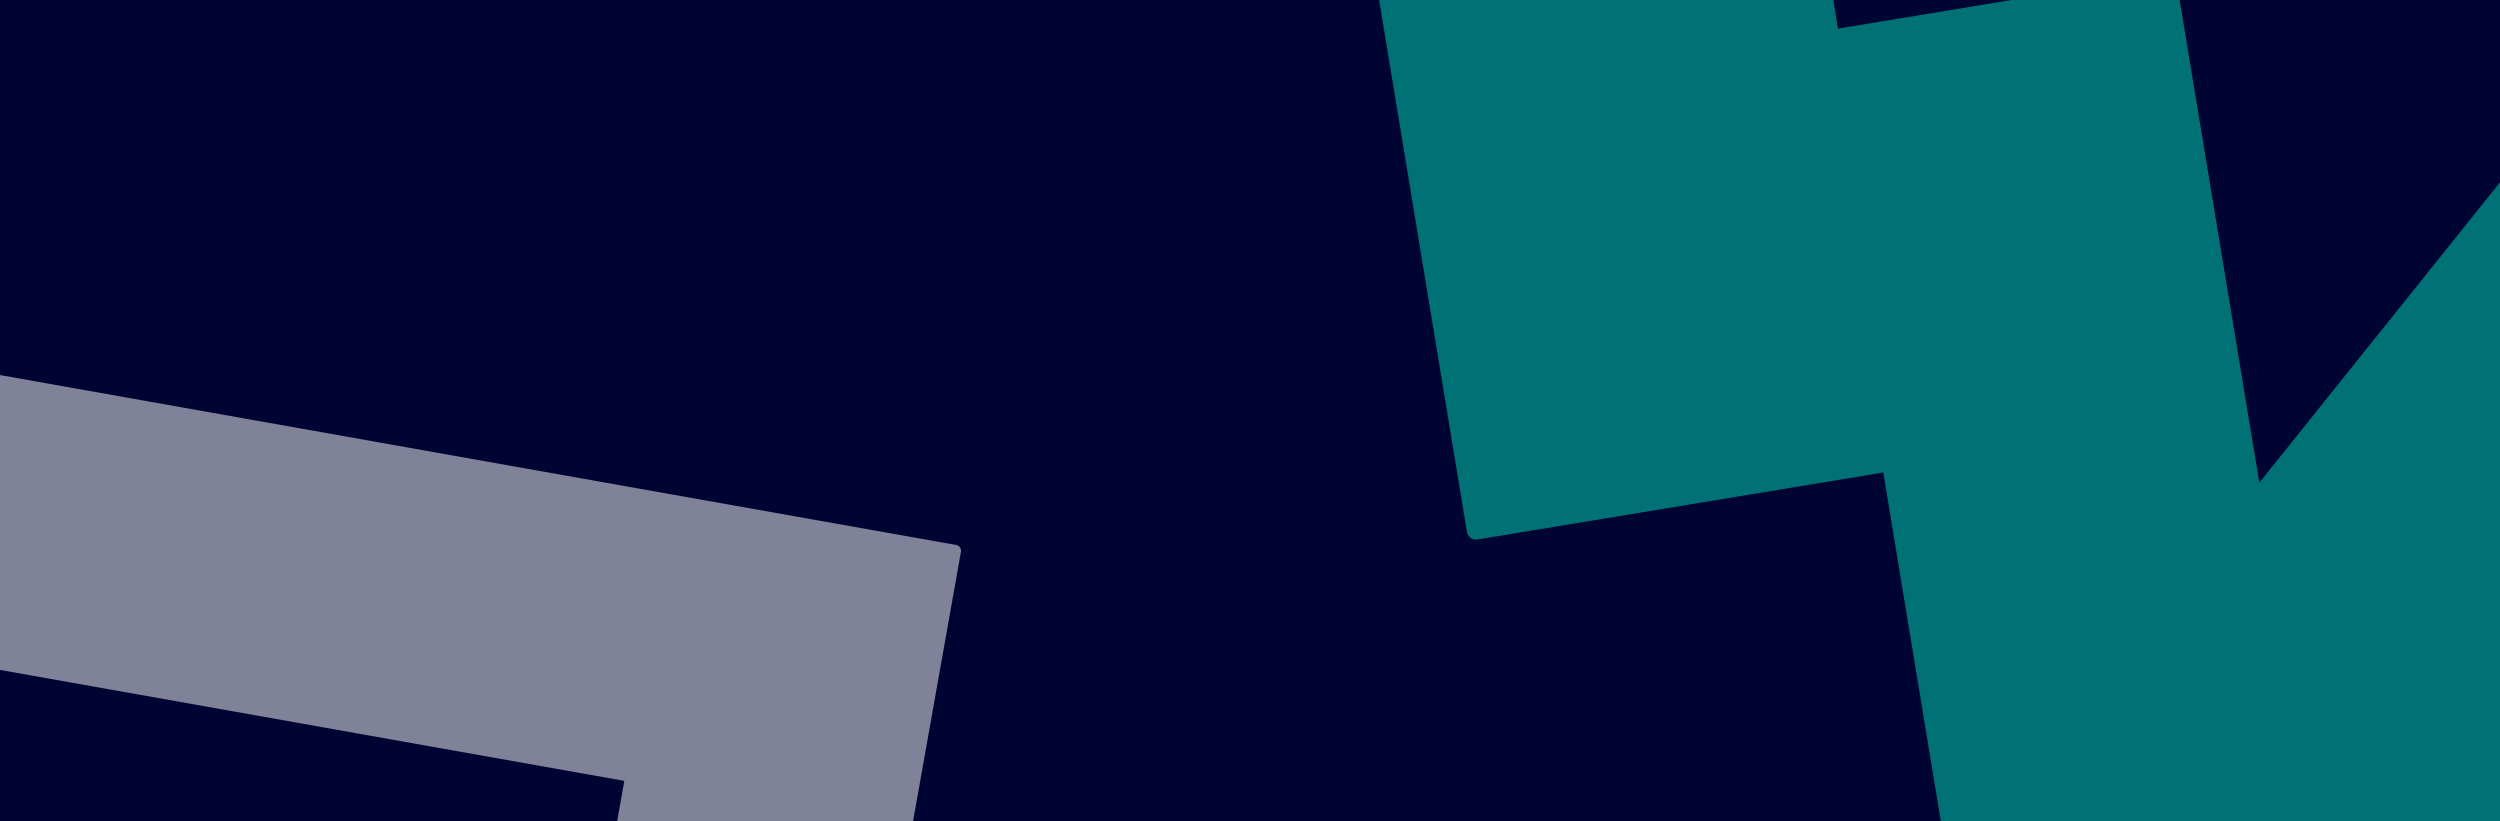 <svg width="1440" height="473" viewBox="0 0 1440 473" fill="none" xmlns="http://www.w3.org/2000/svg">
<rect x="0" y="0" width="1440" height="473" fill="#808080" stroke="none"/>
<g clip-path="url(#clip0_2002_4324)">
<rect width="1440" height="473" fill="#000433"/>
<path opacity="0.5" d="M2013.06 -348.737L1768.59 -308.374C1767.91 -308.266 1767.27 -308.023 1766.69 -307.665C1766.11 -307.308 1765.61 -306.837 1765.22 -306.281C1764.82 -305.728 1764.54 -305.101 1764.38 -304.437C1764.24 -303.774 1764.22 -303.084 1764.33 -302.416L1796.84 -105.519L1582.1 -70.063C1580.87 -69.901 1579.74 -69.286 1578.94 -68.345L1301.38 278.017L1253.73 -10.59C1253.63 -11.245 1253.4 -11.871 1253.05 -12.439C1252.71 -13.002 1252.25 -13.492 1251.72 -13.879C1251.18 -14.27 1250.57 -14.547 1249.92 -14.699C1249.28 -14.851 1248.61 -14.873 1247.95 -14.765L1058.69 16.485L1026.16 -180.538C1025.93 -181.889 1025.18 -183.094 1024.06 -183.893C1022.95 -184.695 1021.57 -185.024 1020.21 -184.812L775.764 -144.451C774.41 -144.22 773.202 -143.467 772.405 -142.35C771.608 -141.232 771.285 -139.846 771.509 -138.494L844.977 306.482C845.206 307.833 845.958 309.039 847.071 309.837C848.184 310.639 849.567 310.968 850.922 310.756L1084.76 272.148L1172.02 800.661C1172.34 802.634 1173.77 804.26 1175.7 804.856L1177.72 804.523C1179.02 804.349 1180.2 803.671 1181 802.637L1686.3 173.428L1686.92 172.575L2088.19 106.322C2088.85 106.213 2089.49 105.971 2090.06 105.612C2090.63 105.252 2091.12 104.78 2091.5 104.229C2091.88 103.675 2092.15 103.048 2092.28 102.39C2092.41 101.73 2092.42 101.053 2092.28 100.393L2018.84 -344.437C2018.74 -345.097 2018.52 -345.736 2018.18 -346.315C2017.84 -346.89 2017.38 -347.391 2016.85 -347.794C2016.31 -348.192 2015.7 -348.483 2015.05 -348.645C2014.4 -348.807 2013.72 -348.84 2013.06 -348.737Z" fill="#00DEB6"/>
<path opacity="0.5" d="M550.89 313.943L-90.335 199.978L-71.01 91.243C-70.877 90.377 -71.088 89.495 -71.597 88.782C-72.105 88.07 -72.871 87.584 -73.733 87.427L-232.437 59.221C-233.304 59.066 -234.196 59.258 -234.923 59.754C-235.65 60.251 -236.153 61.012 -236.324 61.875L-307.844 464.279C-308.111 466.099 -306.906 467.79 -305.109 468.109L-146.418 496.313C-145.552 496.47 -144.659 496.276 -143.933 495.782C-143.206 495.284 -142.703 494.523 -142.531 493.66L-119.596 364.616L359.614 449.786L336.674 578.858C336.408 580.663 337.625 582.357 339.41 582.674L498.115 610.881C498.538 610.954 498.971 610.944 499.39 610.85C499.812 610.753 500.207 610.578 500.56 610.33C500.91 610.081 501.21 609.766 501.438 609.402C501.667 609.037 501.821 608.631 501.894 608.208L553.499 317.85C553.652 316.989 553.465 316.102 552.98 315.376C552.492 314.65 551.744 314.128 550.89 313.943Z" fill="white"/>
</g>
<defs>
<clipPath id="clip0_2002_4324">
<rect width="1440" height="473" fill="white"/>
</clipPath>
</defs>
</svg>
